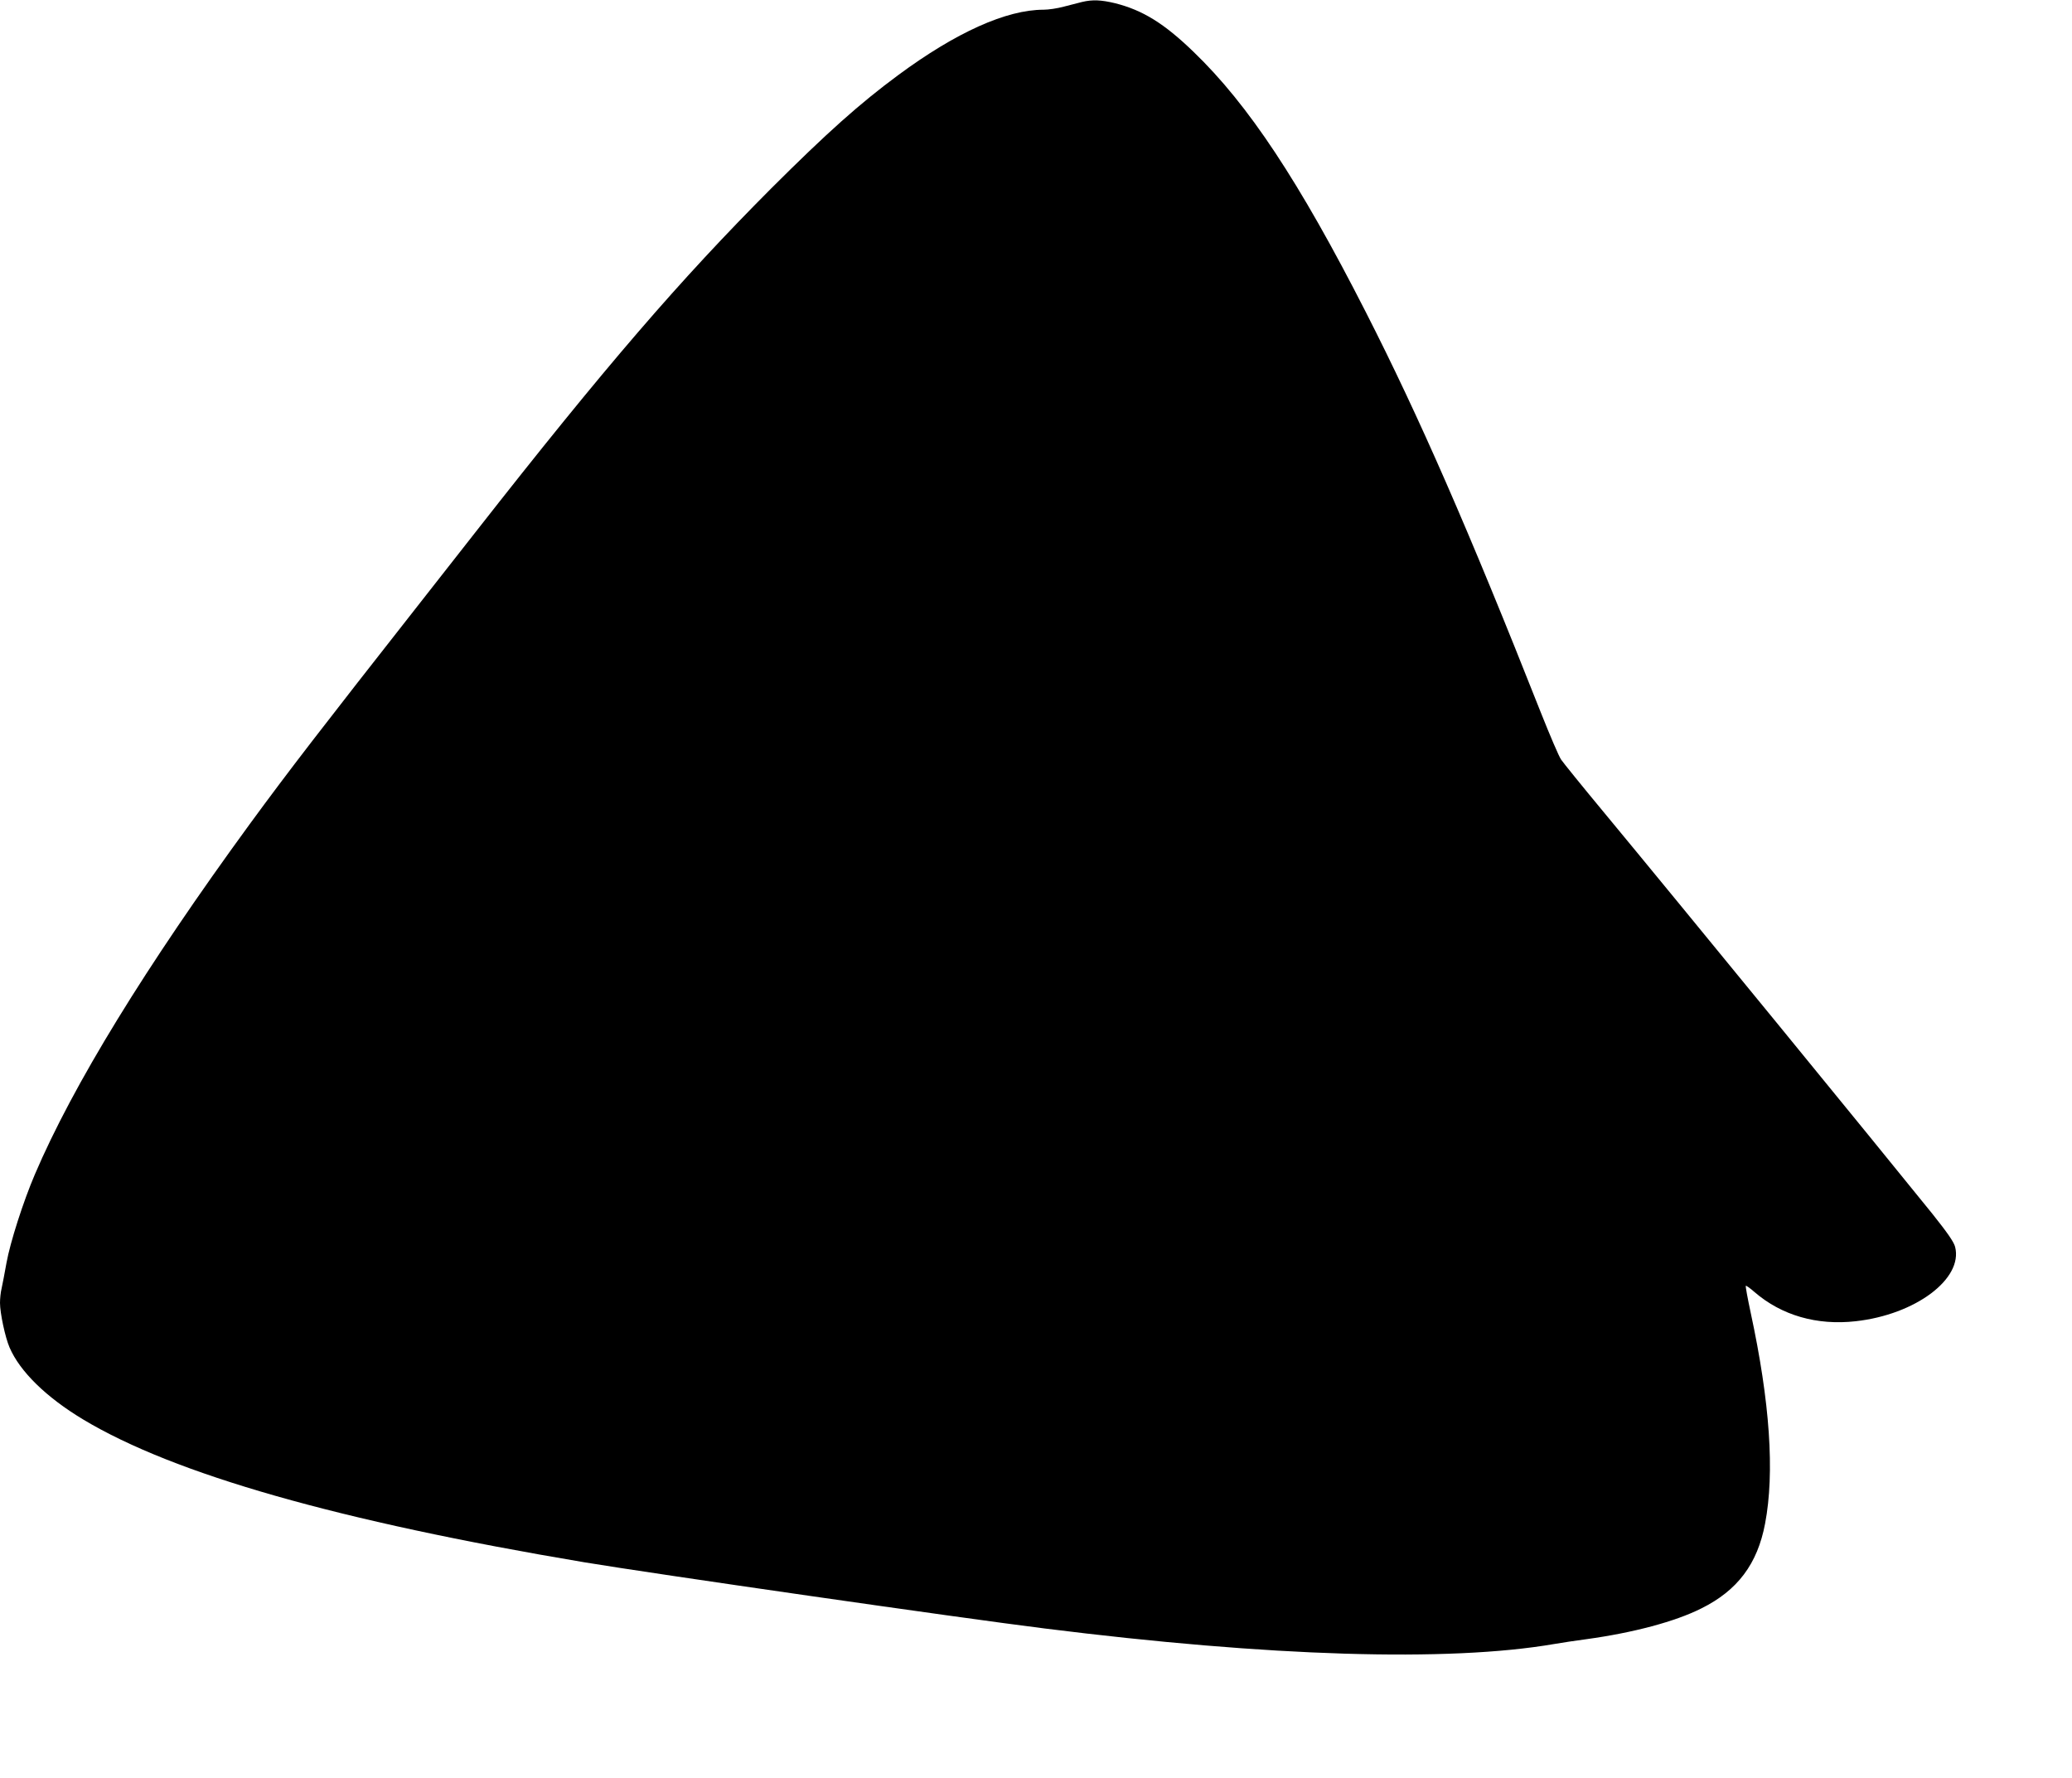 <?xml version="1.0" standalone="no"?>
<!DOCTYPE svg PUBLIC "-//W3C//DTD SVG 20010904//EN"
 "http://www.w3.org/TR/2001/REC-SVG-20010904/DTD/svg10.dtd">
<svg version="1.0" xmlns="http://www.w3.org/2000/svg"
 width="1280pt" height="1098pt" viewBox="0 0 1280 1098"
 preserveAspectRatio="xMidYMid meet">
<g transform="translate(0,1098) scale(0.1,-0.1)"
fill="#000000" stroke="none">
<path d="M6685 10968 c-22 -6 -73 -19 -113 -29 -40 -11 -96 -19 -125 -19 -230
0 -541 -140 -897 -403 -240 -177 -443 -359 -786 -701 -566 -568 -1022 -1096
-1825 -2121 -69 -88 -226 -288 -349 -445 -603 -768 -807 -1032 -1047 -1360
-644 -882 -1093 -1614 -1328 -2165 -71 -166 -152 -418 -175 -546 -11 -63 -25
-133 -30 -157 -6 -23 -10 -64 -10 -90 0 -62 32 -213 59 -275 64 -149 227 -308
455 -445 563 -338 1578 -627 3096 -882 414 -69 2329 -345 2845 -409 1387 -174
2493 -208 3145 -96 47 8 137 22 200 30 291 40 549 109 710 190 224 111 347
275 394 524 60 315 30 751 -89 1303 -19 89 -33 164 -30 166 2 2 27 -15 54 -39
167 -144 385 -207 625 -180 369 41 664 262 614 459 -8 31 -47 87 -141 205
-343 425 -1557 1910 -2031 2482 -132 159 -250 305 -262 323 -13 18 -69 149
-125 290 -447 1131 -753 1830 -1083 2477 -410 804 -724 1279 -1063 1605 -182
176 -314 257 -484 300 -87 21 -140 23 -204 8z"/>
</g>
</svg>
